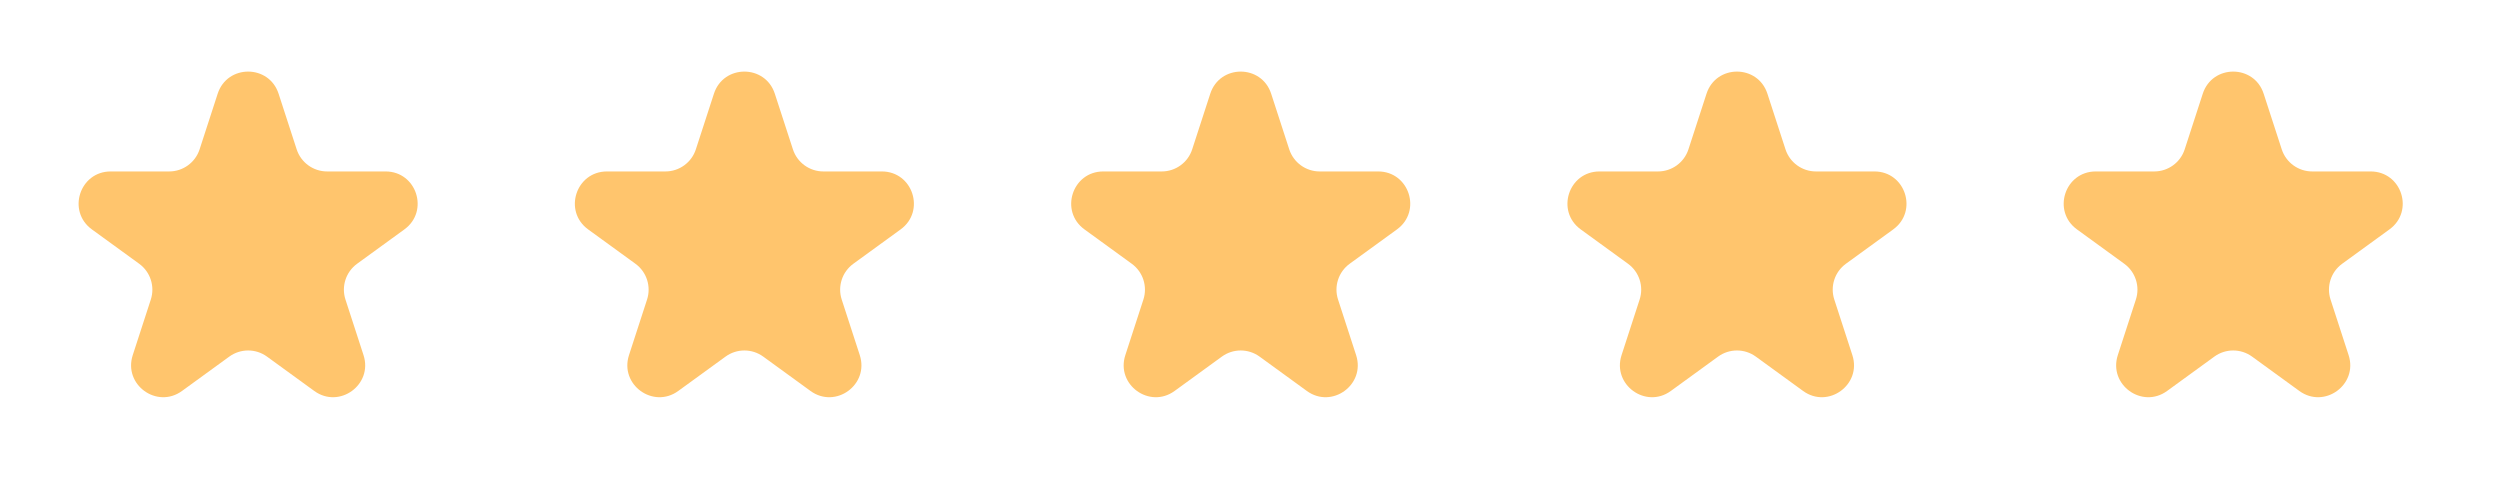 <?xml version="1.0" encoding="UTF-8"?> <svg xmlns="http://www.w3.org/2000/svg" width="114" height="23" viewBox="0 0 114 23" fill="none"><path d="M9.926 4.274C10.364 2.928 12.267 2.928 12.704 4.274L13.528 6.81C13.723 7.411 14.284 7.818 14.916 7.818H17.583C18.997 7.818 19.585 9.628 18.441 10.46L16.284 12.027C15.772 12.399 15.558 13.058 15.753 13.659L16.577 16.195C17.014 17.541 15.475 18.659 14.331 17.828L12.173 16.26C11.662 15.889 10.969 15.889 10.457 16.26L8.299 17.828C7.155 18.659 5.616 17.541 6.053 16.195L6.877 13.659C7.072 13.058 6.858 12.399 6.346 12.027L4.189 10.46C3.045 9.628 3.633 7.818 5.047 7.818H7.714C8.346 7.818 8.907 7.411 9.102 6.81L9.926 4.274Z" fill="#FFC56D"></path><path d="M32.555 4.274C32.992 2.928 34.895 2.928 35.332 4.274L36.157 6.81C36.352 7.411 36.913 7.818 37.545 7.818H40.212C41.626 7.818 42.214 9.628 41.07 10.46L38.913 12.027C38.401 12.399 38.187 13.058 38.382 13.659L39.206 16.195C39.643 17.541 38.104 18.659 36.959 17.828L34.802 16.26C34.29 15.889 33.597 15.889 33.086 16.26L30.928 17.828C29.784 18.659 28.245 17.541 28.682 16.195L29.506 13.659C29.701 13.058 29.487 12.399 28.975 12.027L26.818 10.46C25.674 9.628 26.262 7.818 27.676 7.818H30.343C30.975 7.818 31.536 7.411 31.731 6.81L32.555 4.274Z" fill="#FFC56D"></path><path d="M55.188 4.274C55.625 2.928 57.528 2.928 57.965 4.274L58.789 6.81C58.985 7.411 59.545 7.818 60.178 7.818H62.844C64.259 7.818 64.847 9.628 63.703 10.46L61.545 12.027C61.034 12.399 60.819 13.058 61.015 13.659L61.839 16.195C62.276 17.541 60.736 18.659 59.592 17.828L57.435 16.26C56.923 15.889 56.23 15.889 55.719 16.26L53.561 17.828C52.417 18.659 50.877 17.541 51.315 16.195L52.139 13.659C52.334 13.058 52.12 12.399 51.608 12.027L49.451 10.46C48.306 9.628 48.895 7.818 50.309 7.818H52.976C53.608 7.818 54.169 7.411 54.364 6.81L55.188 4.274Z" fill="#FFC56D"></path><path d="M77.817 4.274C78.254 2.928 80.157 2.928 80.594 4.274L81.418 6.81C81.614 7.411 82.174 7.818 82.807 7.818H85.473C86.888 7.818 87.476 9.628 86.332 10.46L84.174 12.027C83.662 12.399 83.448 13.058 83.644 13.659L84.468 16.195C84.905 17.541 83.365 18.659 82.221 17.828L80.064 16.26C79.552 15.889 78.859 15.889 78.347 16.26L76.19 17.828C75.046 18.659 73.506 17.541 73.943 16.195L74.767 13.659C74.963 13.058 74.749 12.399 74.237 12.027L72.08 10.46C70.936 9.628 71.523 7.818 72.938 7.818H75.605C76.237 7.818 76.798 7.411 76.993 6.81L77.817 4.274Z" fill="#FFC56D"></path><path d="M100.446 4.274C100.883 2.928 102.786 2.928 103.223 4.274L104.047 6.81C104.243 7.411 104.803 7.818 105.436 7.818H108.102C109.517 7.818 110.105 9.628 108.96 10.46L106.803 12.027C106.291 12.399 106.077 13.058 106.273 13.659L107.097 16.195C107.534 17.541 105.994 18.659 104.85 17.828L102.693 16.26C102.181 15.889 101.488 15.889 100.976 16.26L98.819 17.828C97.675 18.659 96.135 17.541 96.572 16.195L97.396 13.659C97.592 13.058 97.378 12.399 96.866 12.027L94.709 10.46C93.564 9.628 94.152 7.818 95.567 7.818H98.233C98.866 7.818 99.427 7.411 99.622 6.81L100.446 4.274Z" fill="#FFC56D"></path></svg> 